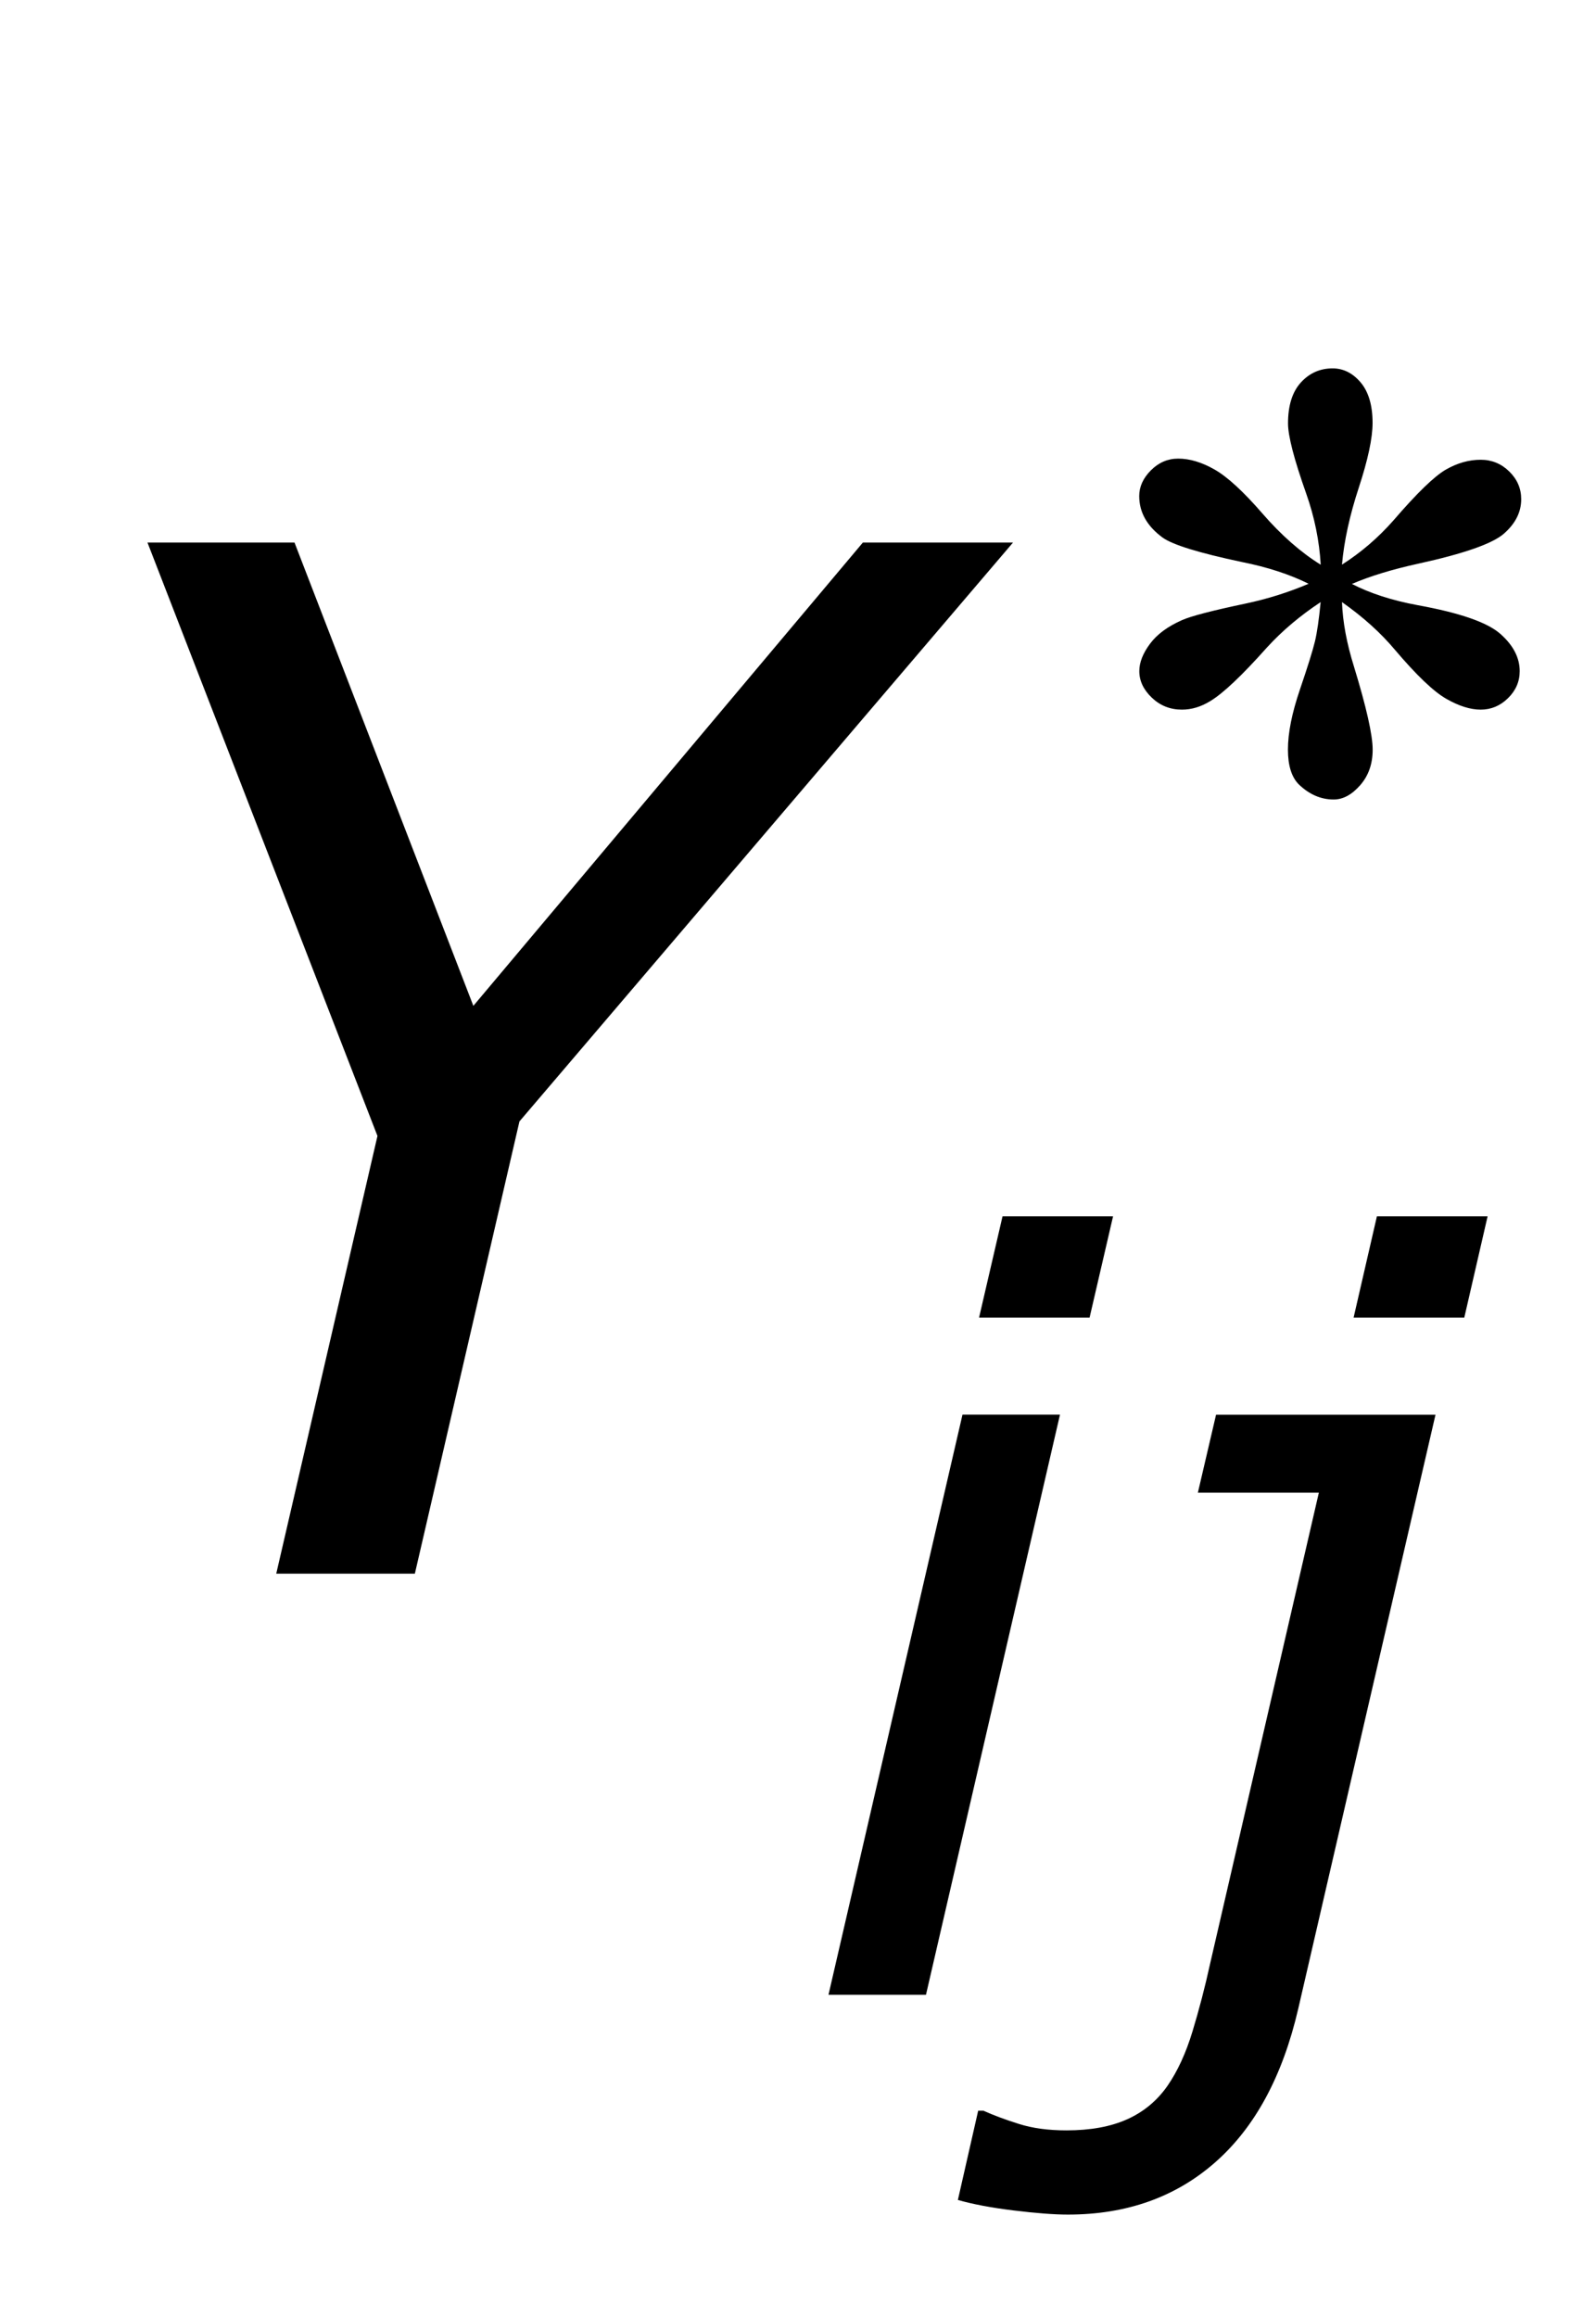 <?xml version="1.0" encoding="utf-8"?>
<!-- Generator: Adobe Illustrator 15.0.2, SVG Export Plug-In . SVG Version: 6.00 Build 0)  -->
<!DOCTYPE svg PUBLIC "-//W3C//DTD SVG 1.1//EN" "http://www.w3.org/Graphics/SVG/1.1/DTD/svg11.dtd">
<svg version="1.1" id="Layer_1" xmlns="http://www.w3.org/2000/svg" xmlns:xlink="http://www.w3.org/1999/xlink" x="0px" y="0px"
	 width="18.008px" height="26.144px" viewBox="0 0 18.008 26.144" enable-background="new 0 0 18.008 26.144"
	 xml:space="preserve">
<g>
	<g>
		<path d="M11.43,6.121l-5.569,6.531l-1.18,5.102H3.117l1.142-4.938L1.664,6.121h1.659l2.018,5.227
			l4.395-5.227H11.43z"/>
	</g>
	<g>
		<path d="M11.96,15.96l-1.512,6.545H9.348l1.512-6.545H11.96z M12.559,13.722l-0.265,1.143h-1.247
			l0.265-1.143H12.559z"/>
		<path d="M14.648,22.664c-0.176,0.758-0.486,1.334-0.934,1.729s-1.002,0.592-1.665,0.592
			c-0.156,0-0.361-0.016-0.615-0.047c-0.253-0.031-0.462-0.071-0.626-0.118l0.229-1.007h0.059
			c0.113,0.051,0.247,0.101,0.4,0.149c0.154,0.049,0.333,0.073,0.536,0.073
			c0.273,0,0.502-0.042,0.688-0.126s0.337-0.21,0.454-0.378c0.113-0.164,0.207-0.368,0.281-0.612
			s0.141-0.499,0.199-0.765l1.227-5.314h-1.365l0.205-0.879h2.476L14.648,22.664z M16.522,14.865
			h-1.249l0.263-1.143h1.249L16.522,14.865z"/>
	</g>
	<g>
		<path d="M14.902,6.371c-0.016-0.27-0.07-0.537-0.164-0.803c-0.137-0.387-0.205-0.65-0.205-0.791
			c0-0.203,0.049-0.357,0.146-0.463s0.217-0.158,0.357-0.158c0.121,0,0.227,0.053,0.316,0.158
			s0.135,0.258,0.135,0.457c0,0.172-0.052,0.415-0.155,0.729s-0.167,0.604-0.19,0.87
			c0.215-0.137,0.408-0.303,0.58-0.498c0.266-0.309,0.463-0.5,0.592-0.574s0.26-0.111,0.393-0.111
			c0.125,0,0.232,0.044,0.322,0.132s0.135,0.192,0.135,0.313c0,0.145-0.064,0.273-0.193,0.387
			s-0.451,0.227-0.967,0.34c-0.301,0.066-0.551,0.143-0.75,0.229
			c0.203,0.105,0.451,0.186,0.744,0.24C16.471,6.914,16.78,7.021,16.927,7.15
			s0.22,0.27,0.22,0.422c0,0.117-0.044,0.219-0.132,0.305s-0.19,0.129-0.308,0.129
			s-0.247-0.041-0.39-0.123s-0.335-0.266-0.577-0.551c-0.16-0.191-0.359-0.371-0.598-0.539
			c0.008,0.223,0.053,0.465,0.135,0.727c0.141,0.461,0.211,0.773,0.211,0.938
			c0,0.16-0.047,0.294-0.141,0.401s-0.193,0.161-0.299,0.161c-0.145,0-0.275-0.057-0.393-0.17
			c-0.082-0.082-0.123-0.213-0.123-0.393c0-0.188,0.045-0.413,0.135-0.677s0.146-0.445,0.17-0.545
			s0.045-0.247,0.064-0.442c-0.23,0.152-0.432,0.322-0.604,0.51
			c-0.285,0.32-0.5,0.523-0.645,0.609c-0.102,0.062-0.207,0.094-0.316,0.094
			c-0.133,0-0.246-0.045-0.34-0.135s-0.141-0.189-0.141-0.299c0-0.098,0.04-0.2,0.12-0.308
			s0.2-0.196,0.36-0.267c0.105-0.047,0.346-0.109,0.721-0.188c0.242-0.051,0.479-0.125,0.709-0.223
			c-0.211-0.105-0.463-0.188-0.756-0.246c-0.48-0.102-0.777-0.193-0.891-0.275
			c-0.176-0.129-0.264-0.285-0.264-0.469c0-0.105,0.044-0.202,0.132-0.29s0.19-0.132,0.308-0.132
			c0.129,0,0.266,0.041,0.41,0.123s0.324,0.247,0.539,0.495S14.68,6.234,14.902,6.371z"/>
	</g>
</g>
</svg>
